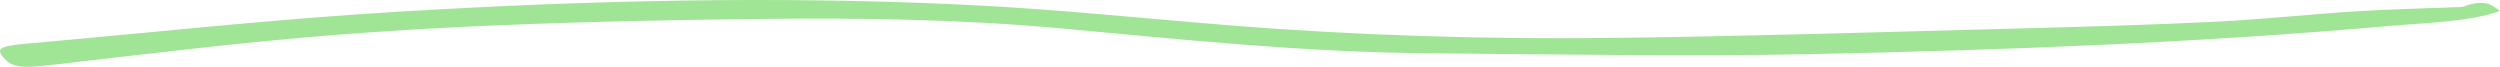 <?xml version="1.0" encoding="UTF-8"?> <svg xmlns="http://www.w3.org/2000/svg" width="449" height="12" viewBox="0 0 449 12" fill="none"> <path opacity="0.5" d="M449 1.97C443.338 3.972 435.533 4.091 428.568 4.706C394.827 7.669 360.29 8.997 325.667 9.71C302.758 10.186 279.675 9.745 256.68 9.567C233.844 9.393 212.151 7.064 190.3 5.077C172.459 3.452 154.286 3.184 135.967 3.407C108.7 3.734 81.505 4.398 55.005 6.702C39.467 8.055 24.32 9.943 9.086 11.678C5.437 12.094 2.613 12.366 1.064 10.796C-0.92 8.774 -0.384 8.298 4.858 7.832C26.956 5.885 48.822 3.472 71.224 2.119C105.297 0.068 139.892 -0.8 174.385 0.91C189.735 1.673 204.751 3.244 219.898 4.478C242.981 6.356 266.483 7.094 290.073 6.807C314.299 6.509 338.497 5.741 362.68 5.112C374.467 4.805 386.254 4.473 397.94 3.898C406.339 3.487 414.521 2.585 422.877 2.05C428.727 1.673 434.707 1.549 440.63 1.306C441.253 1.282 442.093 1.291 442.455 1.163C446.278 -0.2 447.523 0.836 448.971 1.97H449Z" fill="#43CA2E"></path> </svg> 